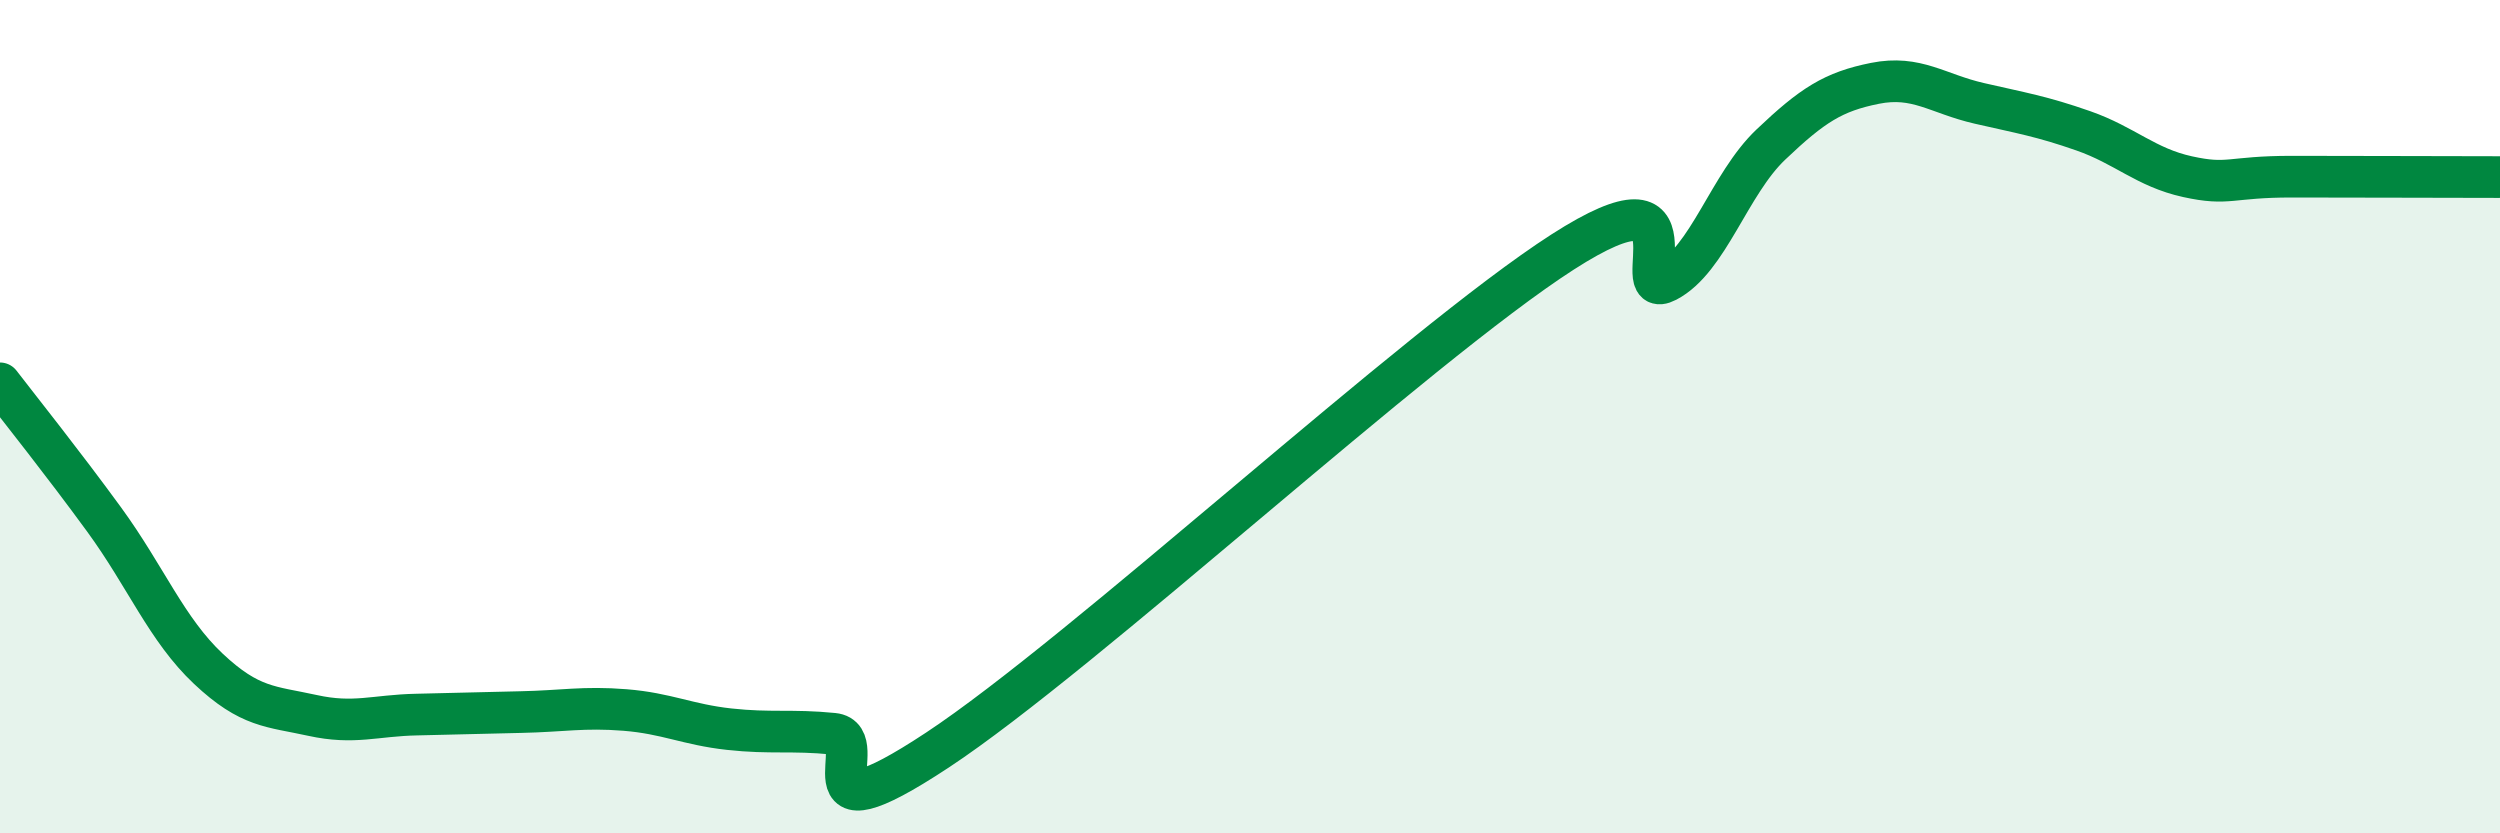 
    <svg width="60" height="20" viewBox="0 0 60 20" xmlns="http://www.w3.org/2000/svg">
      <path
        d="M 0,9.2 C 0.5,9.85 1.5,11.1 2.5,12.47 C 3.5,13.84 4,15.11 5,16.05 C 6,16.99 6.5,16.95 7.5,17.17 C 8.5,17.39 9,17.17 10,17.15 C 11,17.13 11.5,17.11 12.5,17.09 C 13.5,17.07 14,16.96 15,17.04 C 16,17.12 16.5,17.39 17.5,17.5 C 18.5,17.61 19,17.51 20,17.61 C 21,17.71 19,20.31 22.5,18 C 26,15.69 34,8.3 37.5,6.05 C 41,3.8 39,7.27 40,6.75 C 41,6.23 41.5,4.42 42.5,3.47 C 43.5,2.52 44,2.2 45,2 C 46,1.8 46.5,2.25 47.5,2.48 C 48.5,2.71 49,2.79 50,3.14 C 51,3.49 51.5,4.02 52.5,4.24 C 53.5,4.46 53.5,4.24 55,4.24 C 56.5,4.24 59,4.25 60,4.25L60 20L0 20Z"
        fill="#008740"
        opacity="0.1"
        stroke-linecap="round"
        stroke-linejoin="round"
      />
      <path
        d="M 0,9.2 C 0.5,9.85 1.5,11.1 2.5,12.47 C 3.5,13.84 4,15.11 5,16.05 C 6,16.99 6.5,16.95 7.5,17.17 C 8.5,17.39 9,17.17 10,17.15 C 11,17.13 11.5,17.11 12.5,17.09 C 13.5,17.07 14,16.96 15,17.04 C 16,17.12 16.5,17.39 17.5,17.5 C 18.5,17.61 19,17.51 20,17.61 C 21,17.71 19,20.31 22.5,18 C 26,15.69 34,8.3 37.5,6.05 C 41,3.8 39,7.27 40,6.75 C 41,6.23 41.5,4.42 42.5,3.47 C 43.5,2.52 44,2.2 45,2 C 46,1.8 46.5,2.25 47.5,2.48 C 48.5,2.71 49,2.79 50,3.14 C 51,3.49 51.5,4.02 52.5,4.24 C 53.5,4.46 53.5,4.24 55,4.24 C 56.5,4.24 59,4.25 60,4.25"
        stroke="#008740"
        stroke-width="1"
        fill="none"
        stroke-linecap="round"
        stroke-linejoin="round"
      />
    </svg>
  
